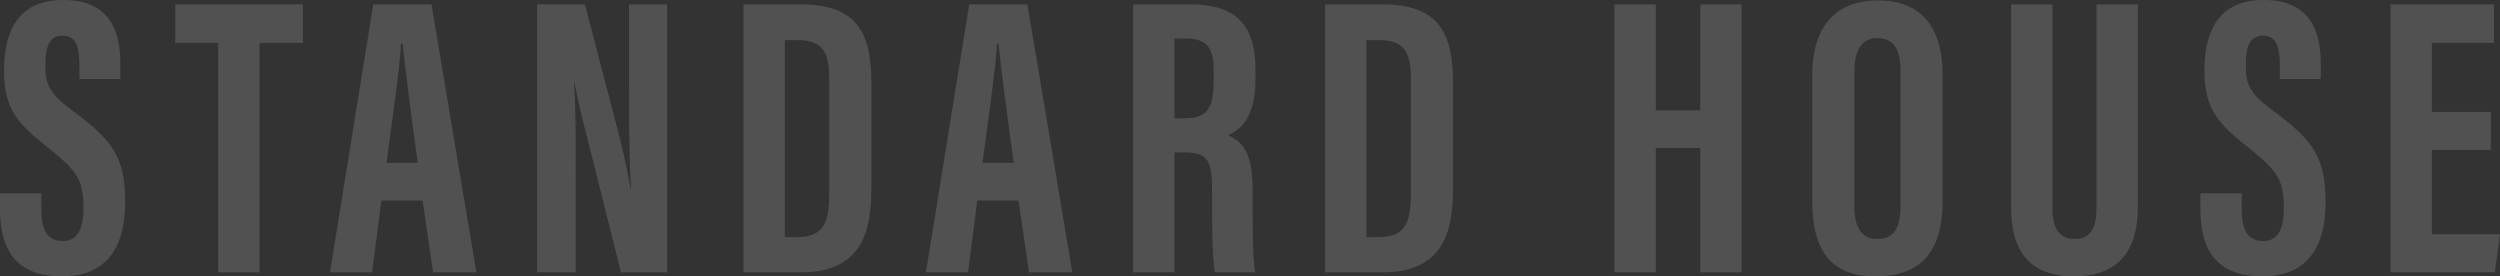 <svg xmlns="http://www.w3.org/2000/svg" width="872.568" height="96.47" viewBox="0 0 872.568 96.47">
  <rect x="0" y="0" width="872.568" height="96.47" fill="#333333" stroke="none"/>
  <defs>
    <style>
      .cls-1 {
        fill: #fff;
        fill-rule: evenodd;
        opacity: 0.15;
      }
    </style>
  </defs>
  <path id="text_my_order_house.svg" class="cls-1" d="M525.82,3324.42v5.6c0,12.32,4.2,23.38,21.56,23.38,17.5,0,22.12-12.6,22.12-25.9,0-15.68-4.34-21.56-18.34-31.92-8.26-6.02-9.52-9.24-9.52-15.96,0-6.16,1.26-10.22,6.02-10.22s5.88,3.92,5.88,10.5v4.62h14.28v-5.04c0-10.22-2.66-22.54-19.88-22.54-16.94,0-20.72,12.46-20.72,24.78,0,13.86,5.46,18.9,15.54,26.88,9.94,7.98,12.18,11.06,12.18,21.14,0,6.02-1.54,11.34-7.14,11.34-5.46,0-7.56-3.92-7.56-10.78v-5.88H525.82ZM601.98,3352H616.4v-80.08h15.12v-13.44H587v13.44h14.98V3352Zm71.34-25.06,3.64,25.06h15.12l-15.68-93.52H656.1L640.98,3352h14.7l3.22-25.06h14.42Zm-12.6-13.16c1.82-13.86,4.76-33.88,5.04-41.58h0.56c1.12,10.5,3.08,25.62,5.32,41.58H660.72ZM726.74,3352v-25.62c0-16.8.14-29.4-.56-40.74h0.14c0.56,2.8,1.26,6.86,2.52,11.76l13.72,54.6h16.1v-93.52h-13.3v24.36c0,15.26,0,28.42.7,39.9h-0.14c-0.84-4.06-1.82-9.66-3.5-16.52l-12.46-47.74H713.3V3352h13.44Zm58.56,0h20.02c22.26,0,24.64-15.68,24.64-29.96v-35.98c0-17.36-4.76-27.58-24.64-27.58H785.3V3352Zm14.42-81.06h4.62c9.52,0,10.92,5.46,10.92,14V3324c0,9.66-1.4,15.68-10.92,15.68h-4.62v-68.74Zm81.6,56,3.64,25.06h15.12l-15.68-93.52H864.1L848.98,3352h14.7l3.22-25.06h14.42Zm-12.6-13.16c1.82-13.86,4.76-33.88,5.04-41.58h0.56c1.12,10.5,3.08,25.62,5.32,41.58H868.72ZM921.3,3352h14.42v-41.86h3.36c8.4,0,9.8,2.66,9.8,14,0,6.86-.14,22.26.98,27.86h14c-0.98-5.6-.84-20.86-0.84-28.7,0-12.74-3.22-16.66-8.54-19.18,3.5-1.54,9.52-5.18,9.52-19.6v-3.5c0-16.8-8.4-22.54-22.68-22.54H921.3V3352Zm14.42-81.62h4.06c8.26,0,9.66,4.34,9.66,11.62v3.22c0,10.22-2.8,13.02-10.36,13.02h-3.36v-27.86ZM988.3,3352h20.02c22.26,0,24.64-15.68,24.64-29.96v-35.98c0-17.36-4.76-27.58-24.64-27.58H988.3V3352Zm14.42-81.06h4.62c9.52,0,10.92,5.46,10.92,14V3324c0,9.66-1.4,15.68-10.92,15.68h-4.62v-68.74ZM1089.3,3352h14.42v-43.4h15.54V3352h14.42v-93.52h-14.42v36.96h-15.54v-36.96H1089.3V3352Zm92-94.92c-14,0-22.96,8.26-22.96,26.18v43.96c0,17.5,6.86,26.18,21.98,26.18,15.96,0,23.52-8.54,23.52-26.46v-43.68C1203.84,3265.34,1195.44,3257.08,1181.3,3257.08Zm-0.28,13.16c5.88,0,8.12,4.06,8.12,11.48v47.04c0,8.12-2.52,11.62-8.12,11.62-5.18,0-7.98-3.64-7.98-11.48v-47.04C1173.04,3274.02,1175.84,3270.24,1181.02,3270.24Zm46.72-11.76v70.84c0,15.96,7.14,24.08,21.98,24.08,15.68,0,22.26-9.24,22.26-24.08v-70.84h-14.42v71.12c0,6.3-1.82,10.78-7.56,10.78-5.6,0-7.84-3.92-7.84-10.78v-71.12h-14.42Zm66.08,65.94v5.6c0,12.32,4.2,23.38,21.56,23.38,17.5,0,22.12-12.6,22.12-25.9,0-15.68-4.34-21.56-18.34-31.92-8.26-6.02-9.52-9.24-9.52-15.96,0-6.16,1.26-10.22,6.02-10.22s5.88,3.92,5.88,10.5v4.62h14.28v-5.04c0-10.22-2.66-22.54-19.88-22.54-16.94,0-20.72,12.46-20.72,24.78,0,13.86,5.46,18.9,15.54,26.88,9.94,7.98,12.18,11.06,12.18,21.14,0,6.02-1.54,11.34-7.14,11.34-5.46,0-7.56-3.92-7.56-10.78v-5.88h-14.42ZM1395.16,3296h-20.58v-24.08h21.7v-13.44h-36.12V3352h36.4l1.82-13.3h-23.8v-29.4h20.58V3296Z" transform="translate(-525.812 -3256.94)"/>
</svg>
